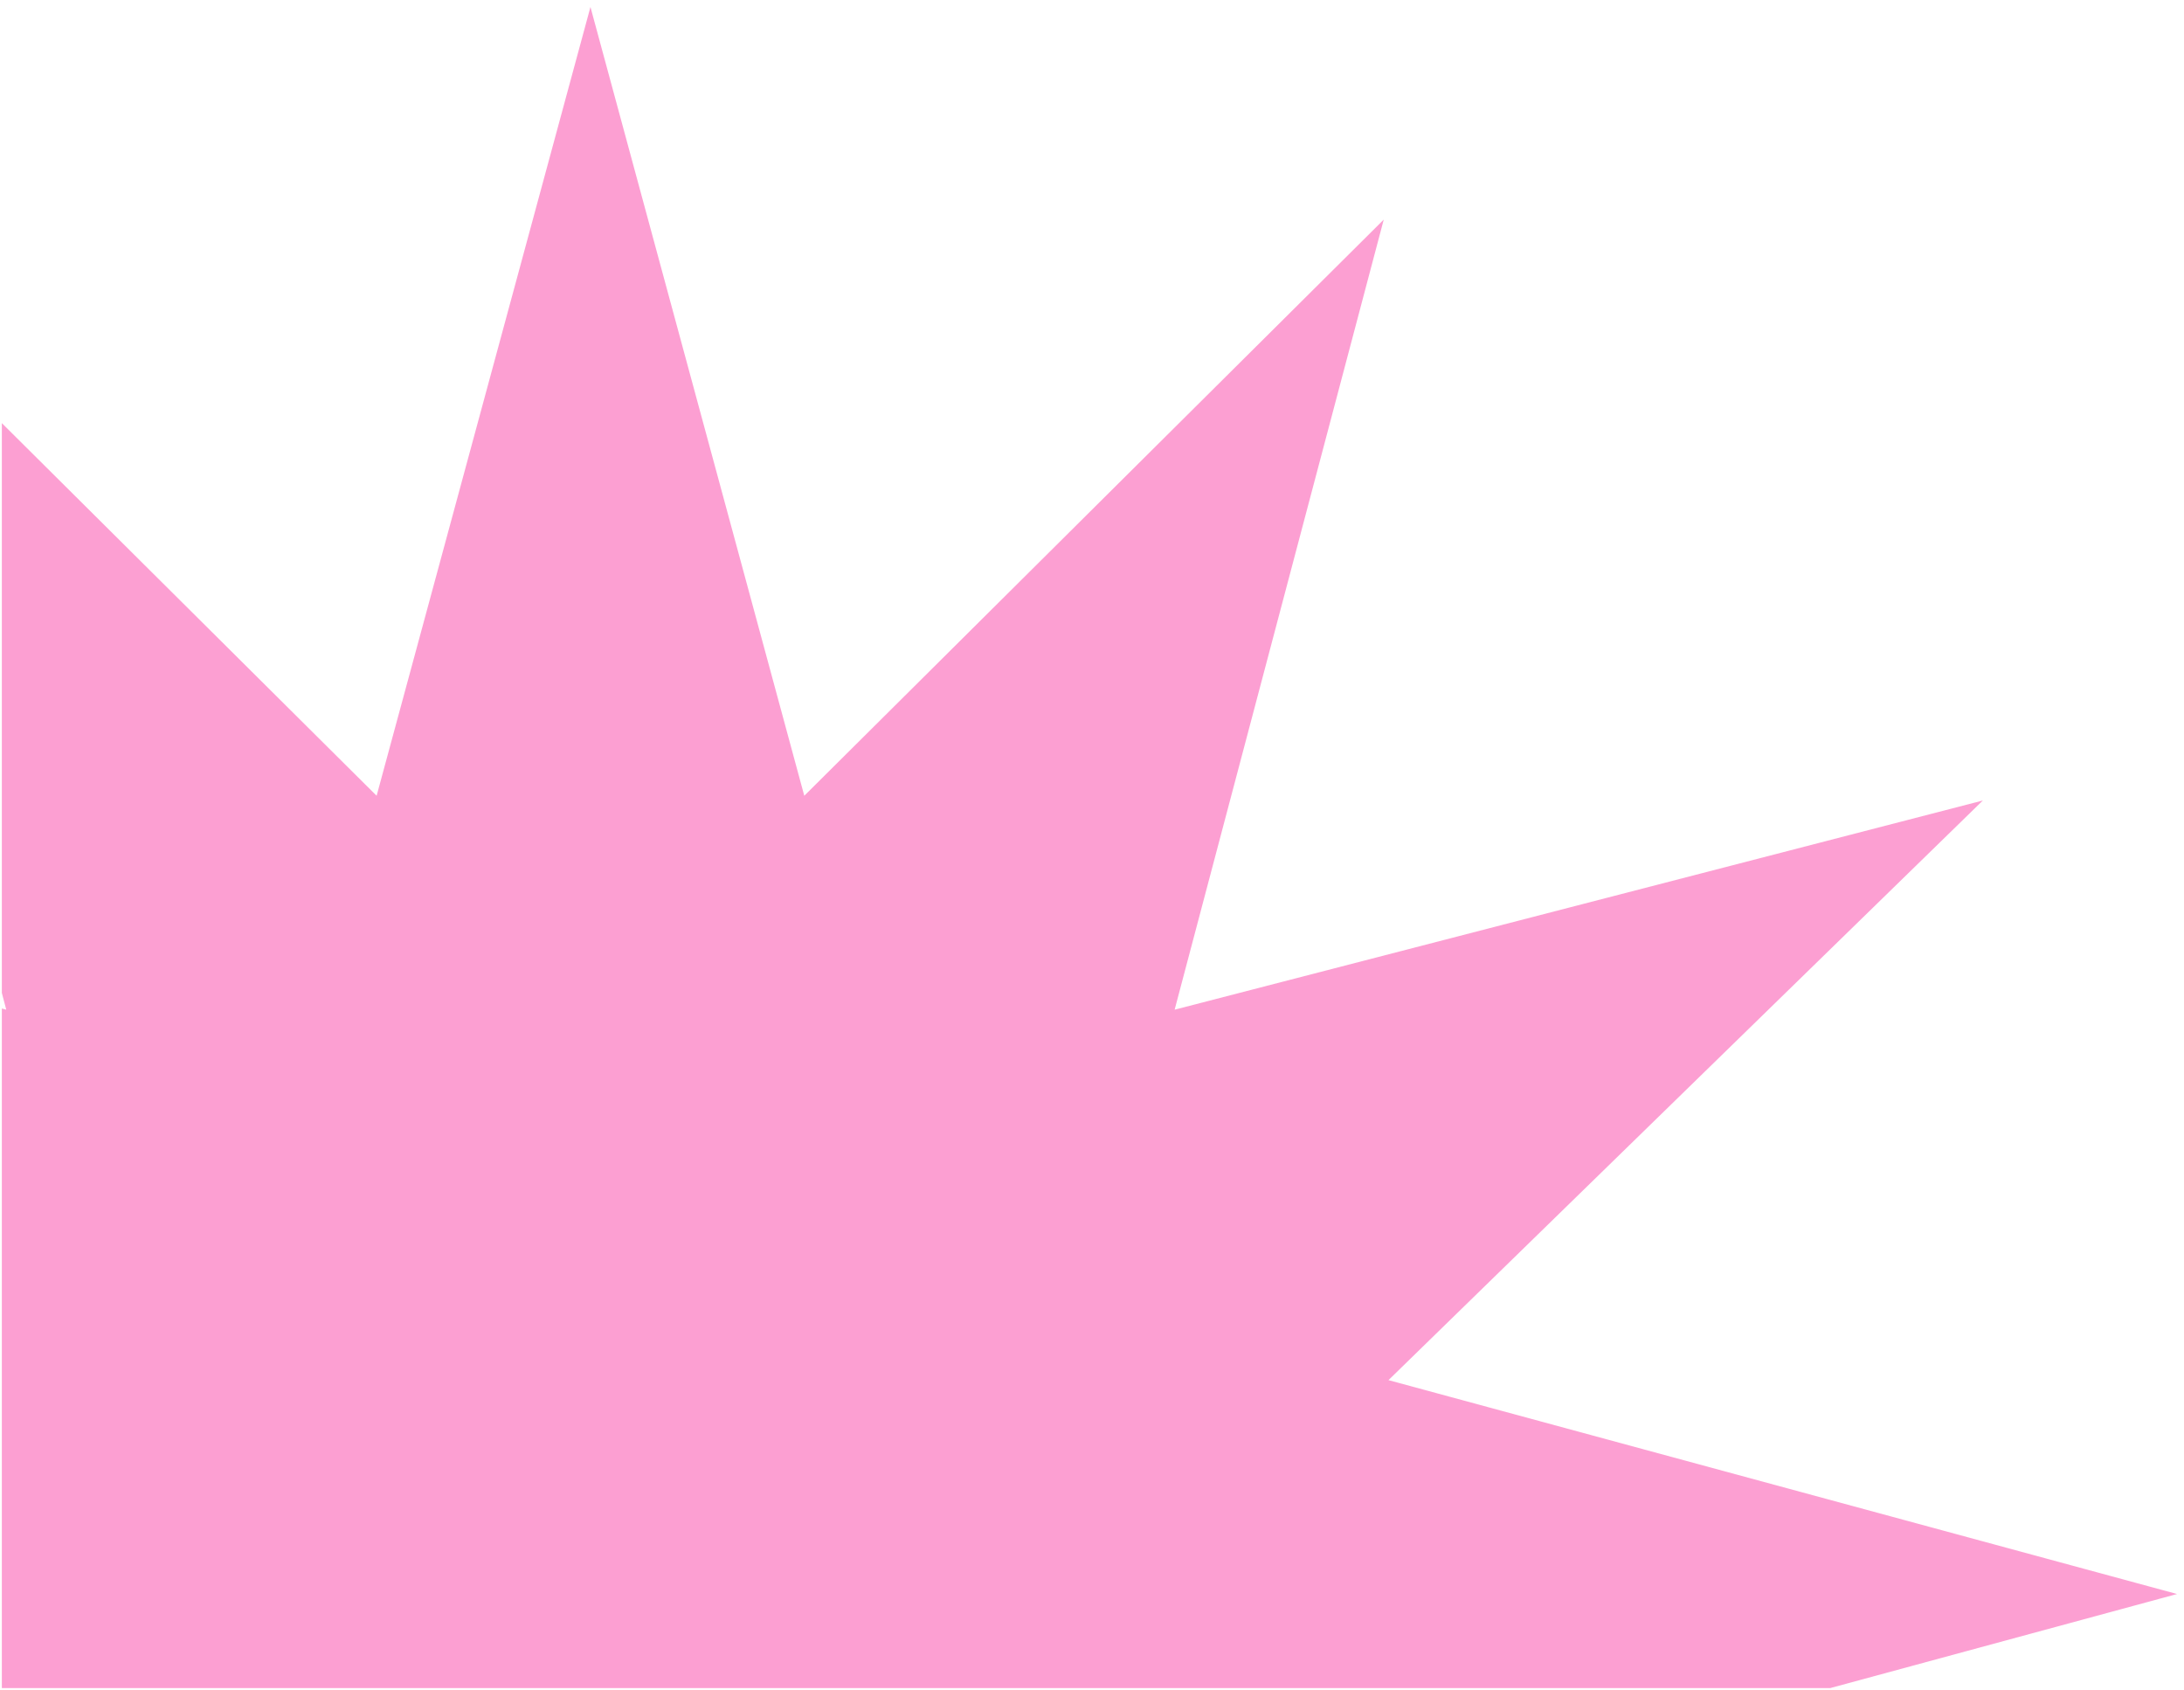<svg xmlns="http://www.w3.org/2000/svg" width="597.49" height="462.195" viewBox="0 0 597.49 462.195">
  <path id="Intersection_1" data-name="Intersection 1" d="M2808.9,19114.5v-185.871l1.21.32-1.21-4.572v-155.846l102.529,101.916,58.5-215.732,58.5,215.732,158.526-157.58-57.208,216.086,221.108-57.213-162.607,158.531,215.734,58.5-94.9,25.732Z" transform="translate(-2808.396 -18652.805)" fill="#fc9fd2" stroke="rgba(0,0,0,0)" stroke-miterlimit="10" stroke-width="1"/>
</svg>